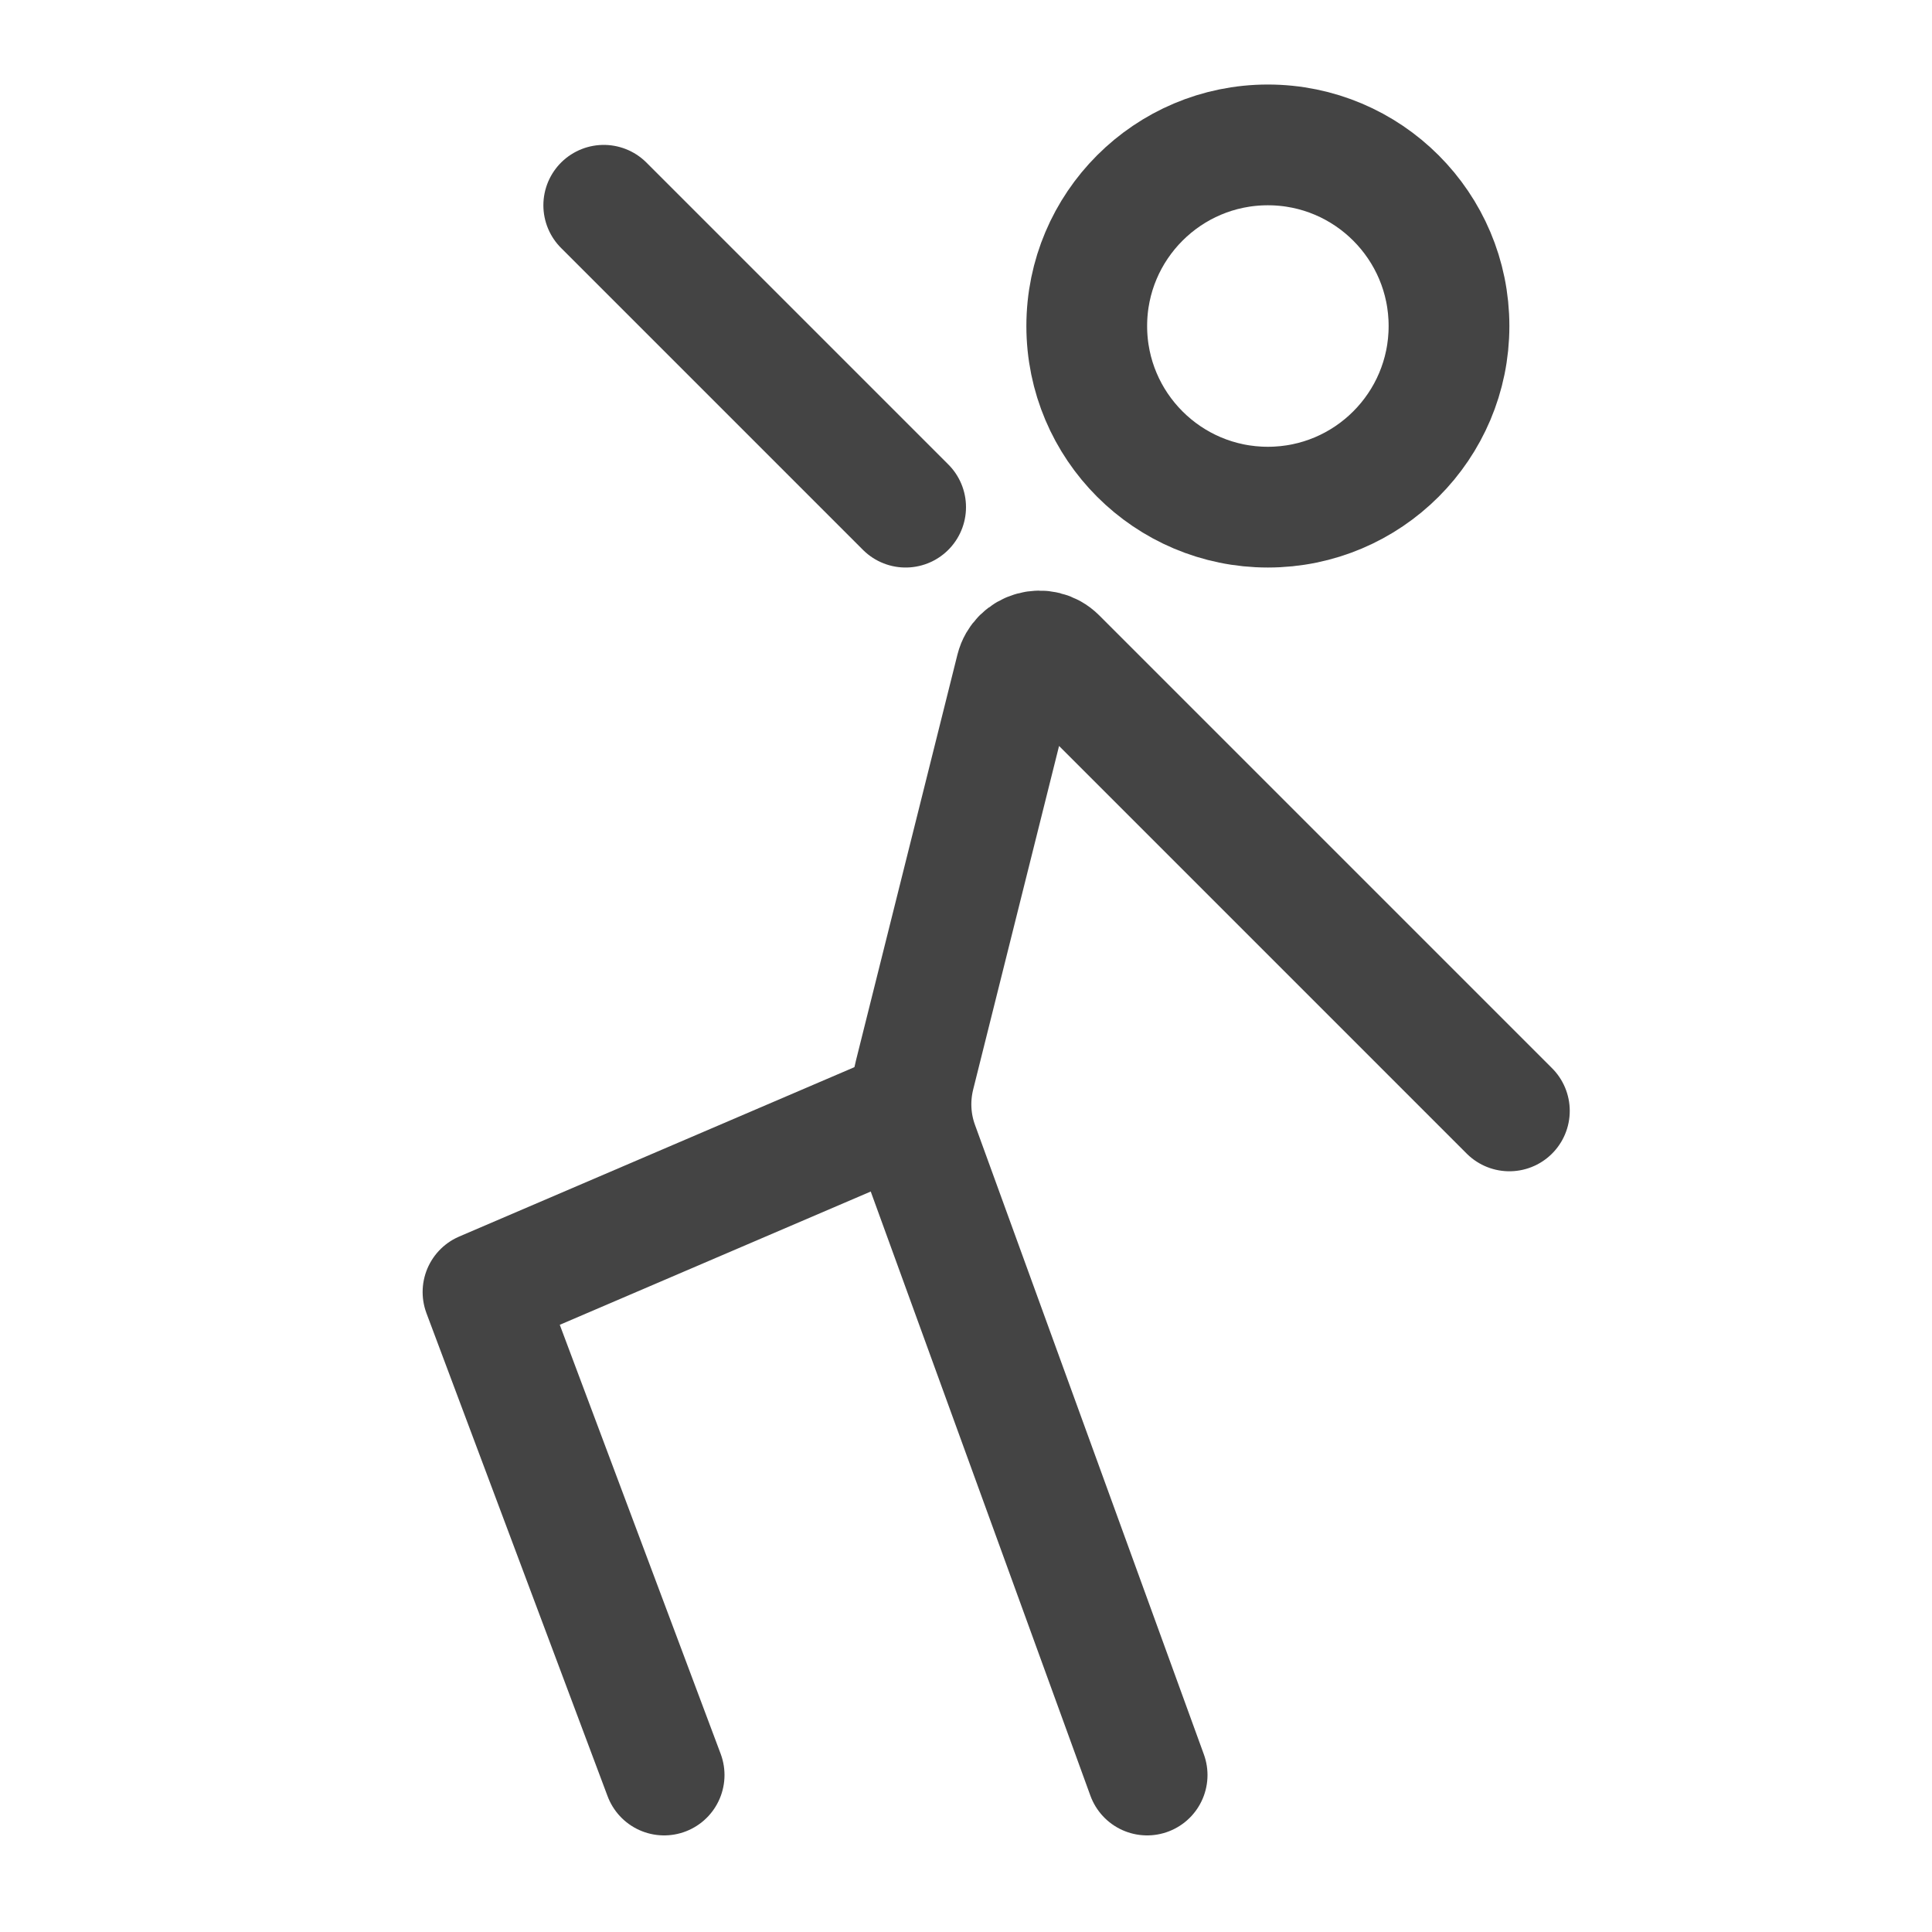<?xml version="1.0" encoding="utf-8"?>
<svg xmlns="http://www.w3.org/2000/svg" width="16" height="16" viewBox="0 0 16 16" fill="none">
<path d="M12.5 9.2L10.5 7.2L8.75 5.45C8.64 5.34 8.452 5.392 8.414 5.543L7.574 8.903C7.526 9.097 7.536 9.3 7.605 9.488L9.5 14.7" stroke="#444444" stroke-linecap="round" stroke-linejoin="round"/>
<path d="M5.5 14.7L4 10.7L7.5 9.2" stroke="#444444" stroke-linecap="round" stroke-linejoin="round"/>
<path d="M7.5 4.2L5 1.7" stroke="#444444" stroke-linecap="round"/>
<path d="M12 2.7C12 3.528 11.328 4.2 10.5 4.2C9.672 4.2 9 3.528 9 2.7C9 1.872 9.672 1.2 10.5 1.2C11.328 1.2 12 1.872 12 2.7Z" stroke="#444444"/>
</svg>